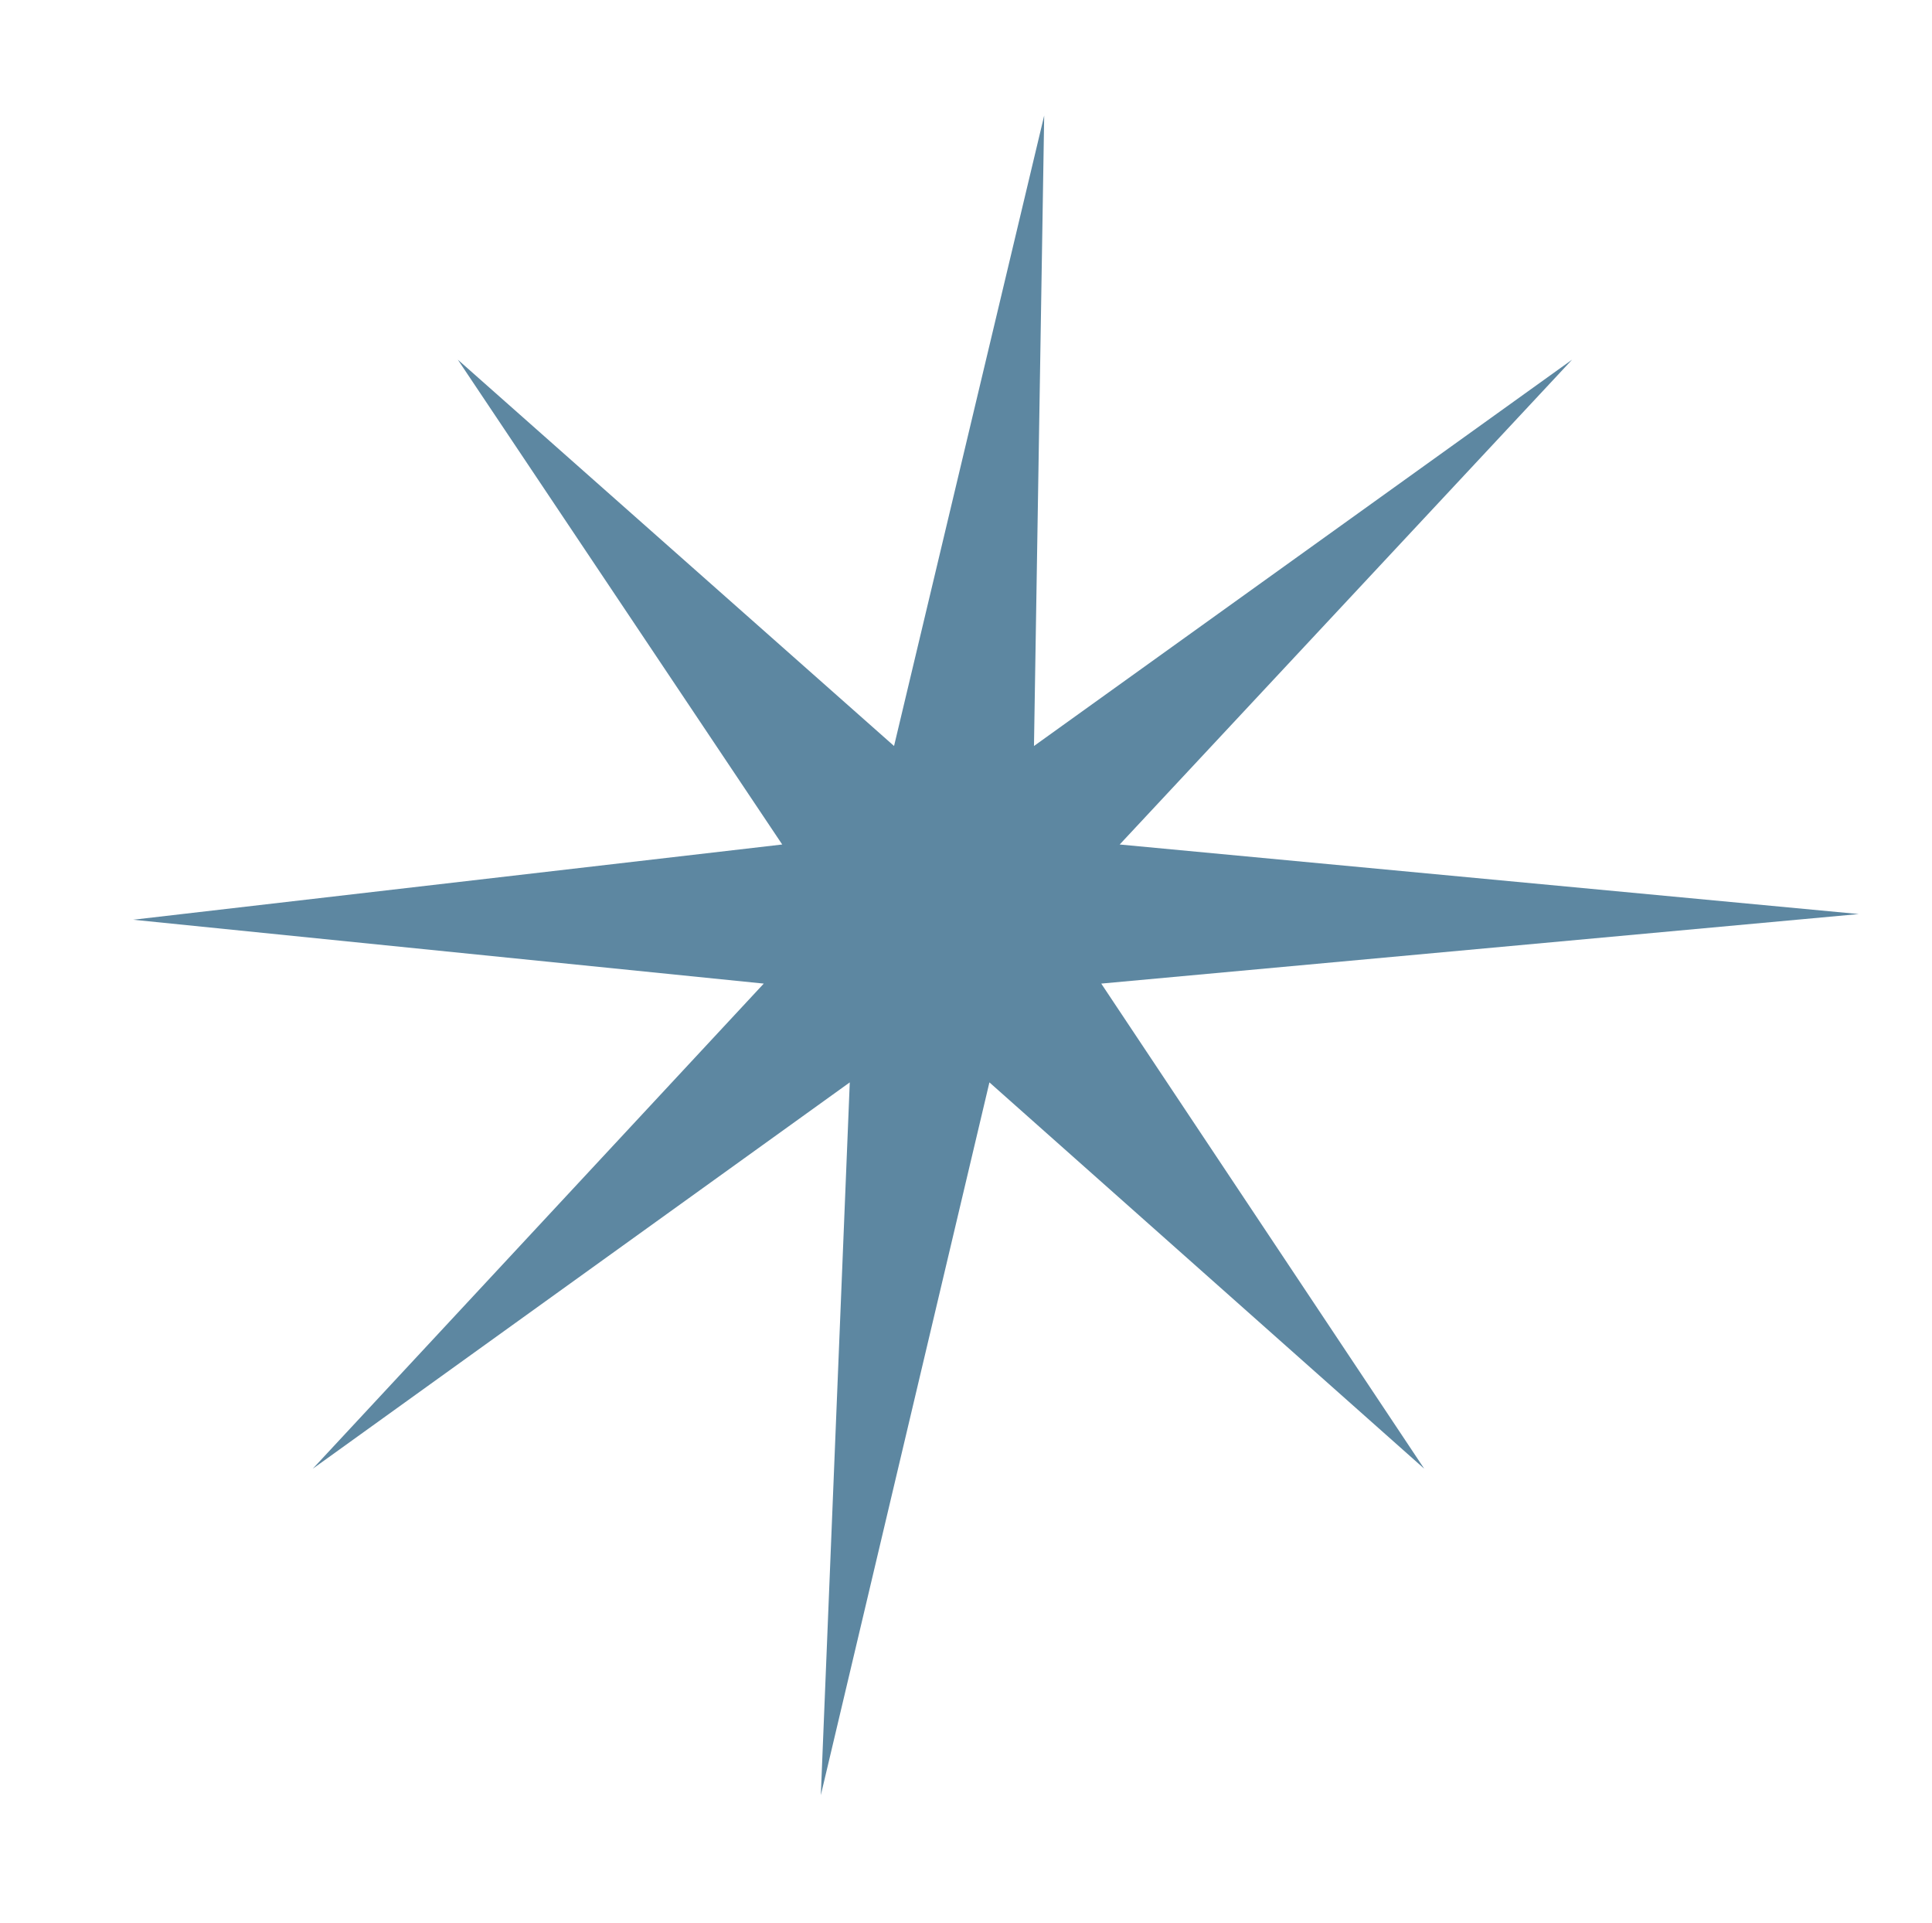 <svg id="Layer_1" data-name="Layer 1" xmlns="http://www.w3.org/2000/svg" viewBox="0 0 68.07 67.74"><defs><style>.cls-1{fill:#5d87a1;fill-rule:evenodd;}</style></defs><polygon class="cls-1" points="55.39 12.67 39.45 29.75 65.49 32.2 38.8 34.65 50.18 51.74 34.86 38.13 28.92 63.24 29.94 38.13 11.02 51.74 26.91 34.65 4.69 32.4 27.56 29.75 16.13 12.67 31.5 26.28 36.79 4.07 36.43 26.28 55.39 12.67"/></svg>
